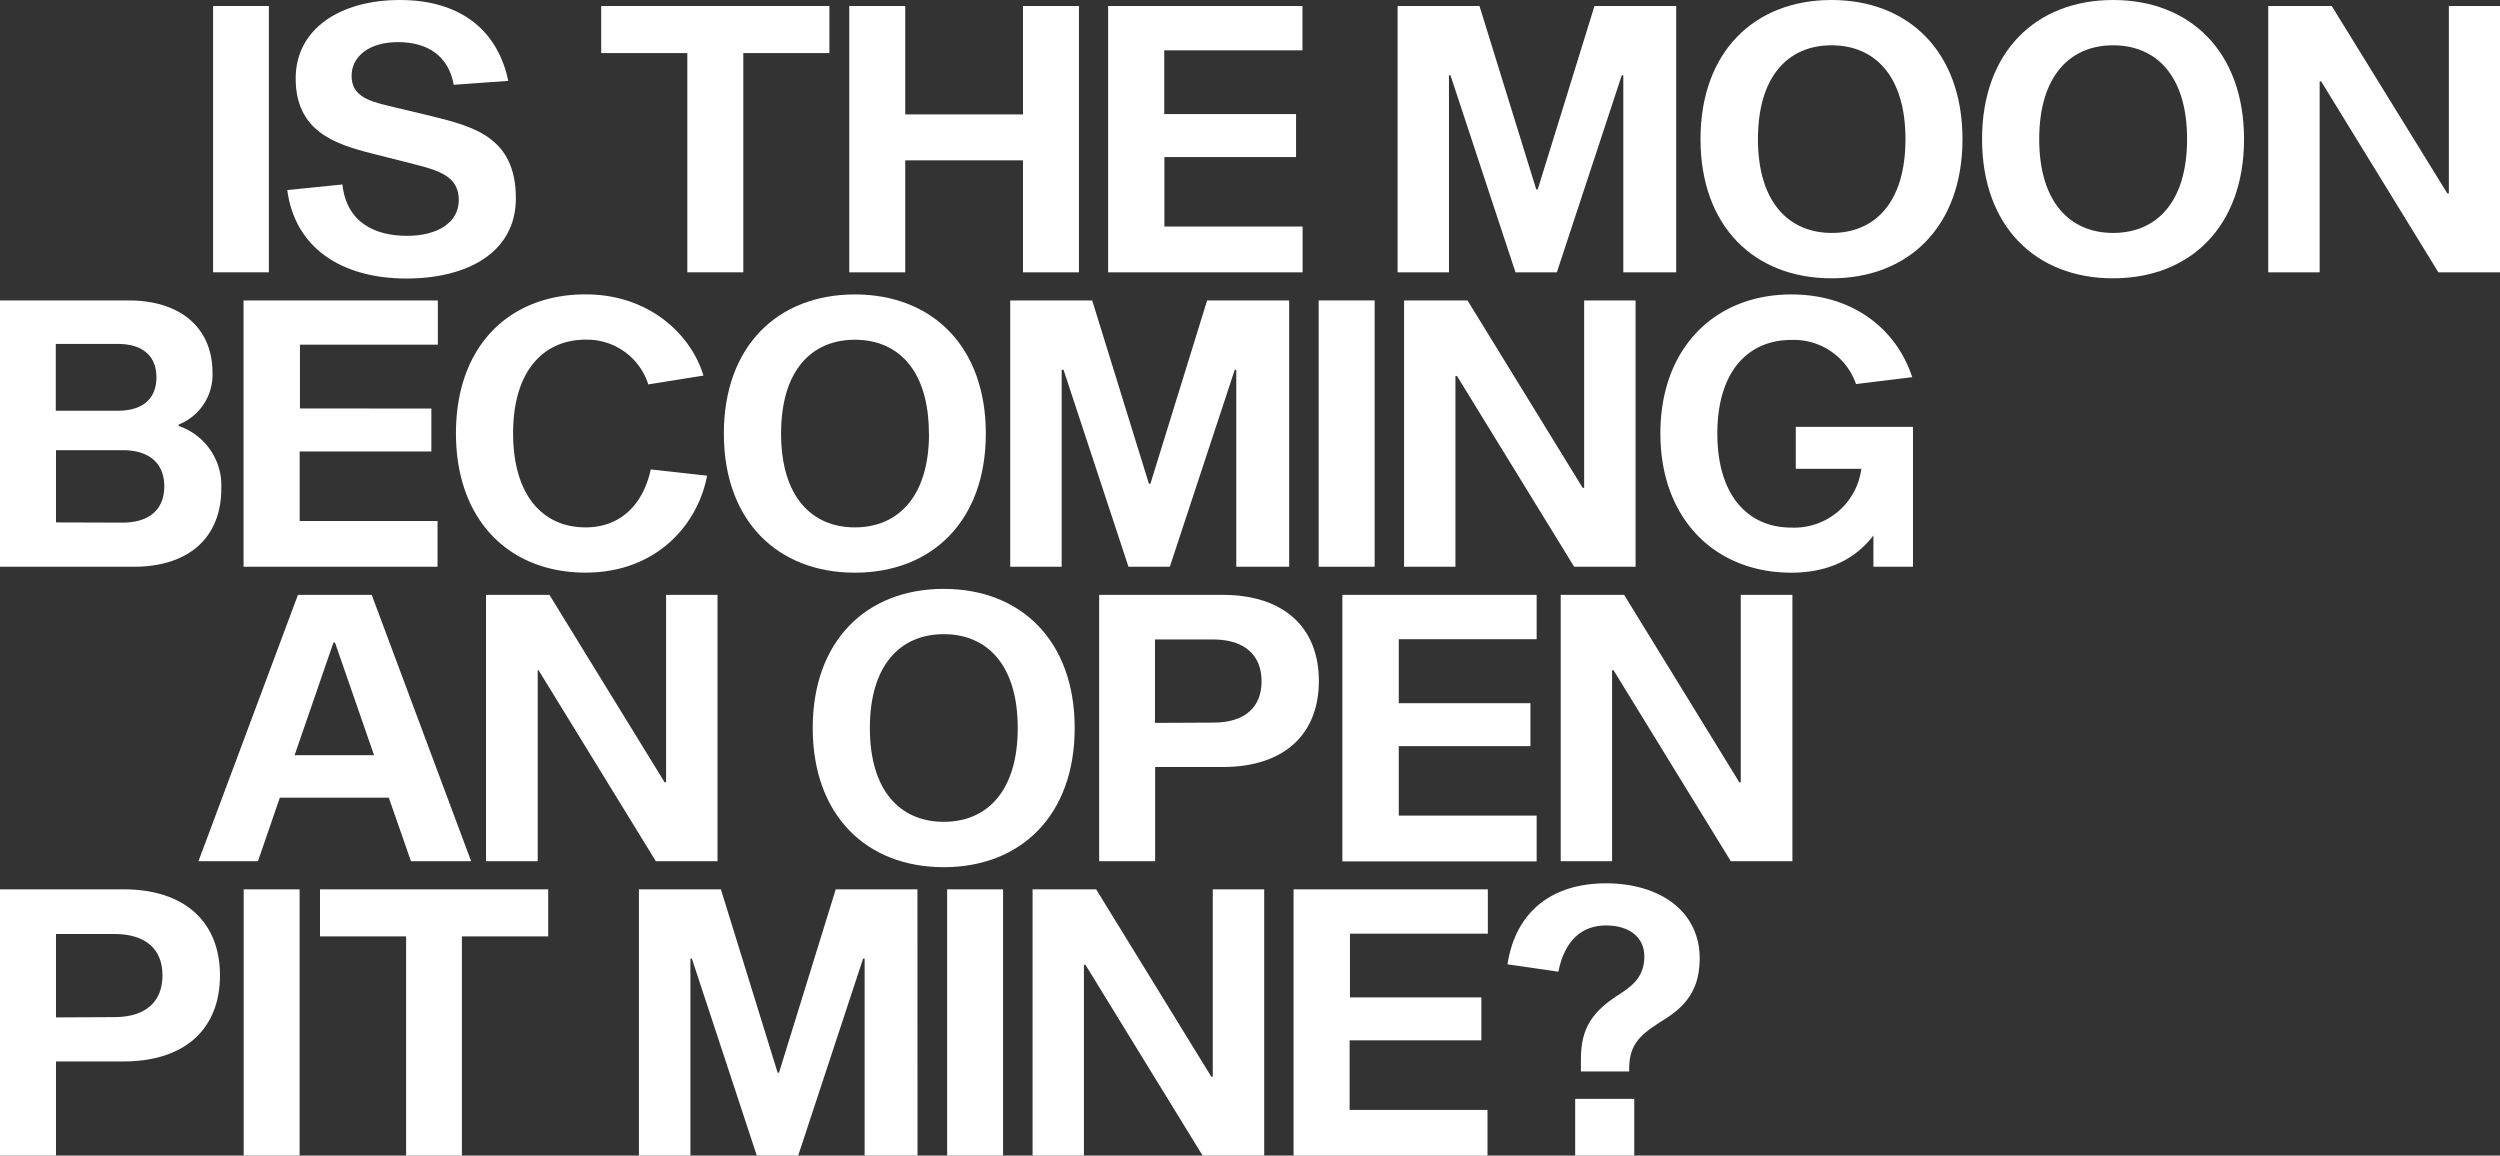 <svg xmlns="http://www.w3.org/2000/svg" viewBox="0 0 362.64 167.63"><rect x="0" y="0" width="362.64" height="167.63" fill="#333333" stroke="none"/><defs><style>.cls-1{fill:#fff;}</style></defs><g id="Ebene_2" data-name="Ebene 2"><g id="Ebene_1-2" data-name="Ebene 1"><path class="cls-1" d="M30.91.87H39V39.5H30.91Z"/><path class="cls-1" d="M65.82,12.3c-.74-4.06-3.63-6.19-8.1-6.19C53.58,6.11,51,8.16,51,11s2.3,3.63,5.39,4.36l6.35,1.52c6,1.5,12.09,3.07,12.09,11.87,0,8-7.22,11.65-15.86,11.65-9.45,0-16.2-4.46-17.3-12.83l8-.81c.6,5.49,4.66,7.45,9.39,7.45,4.36,0,7.49-1.9,7.49-5.19S64,24.8,60.12,23.83l-6.31-1.6C48.51,20.87,42.89,19,42.89,11.38,42.89,4.12,49.43,0,58,0S72.14,4.18,73.73,11.73Z"/><path class="cls-1" d="M107.82,7.7V39.5H99.7V7.7H87.21V.87h33.1V7.7Z"/><path class="cls-1" d="M156.51,39.5h-8.12V23.26H131.31V39.5h-8.12V.87h8.12V16.59h17.08V.87h8.12Z"/><path class="cls-1" d="M188,16.55v6.23h-19.1V32.86h20.05V39.5H160.74V.87h28.19V7.3H168.88v9.25Z"/><path class="cls-1" d="M243.14,39.5h-7.67V10.92h-.22L225.83,39.5h-6L210.4,10.92h-.22V39.5h-7.45V.87h11.88l8.23,26.6h.22L231.29.87h11.85Z"/><path class="cls-1" d="M284.67,20.18c0,12.68-7.82,20.19-19,20.19s-19-7.51-19-20.19S254.5,0,265.67,0,284.67,7.51,284.67,20.18Zm-8.27,0c0-9.22-4.5-13.61-10.73-13.61S255,11,255,20.18s4.5,13.61,10.72,13.61S276.4,29.4,276.4,20.18Z"/><path class="cls-1" d="M325.51,20.18c0,12.68-7.81,20.19-19,20.19s-19-7.51-19-20.19S295.35,0,306.52,0,325.51,7.51,325.51,20.18Zm-8.26,0c0-9.22-4.5-13.61-10.73-13.61S295.8,11,295.8,20.18s4.49,13.61,10.72,13.61S317.25,29.4,317.25,20.18Z"/><path class="cls-1" d="M353.7,39.5l-17-27.69h-.22V39.5h-7.46V.87h9.21L355,28.06h.22V.87h7.45V39.5Z"/><path class="cls-1" d="M18.64,43.58c7.78,0,12.18,4.18,12.18,10.45a7.76,7.76,0,0,1-4.9,7.55v.21a9.12,9.12,0,0,1,6.18,9.08c0,7-4.58,11.34-12.72,11.34H0V43.58Zm-1.55,16c3.68,0,5.6-1.8,5.6-4.84s-1.92-4.85-5.6-4.85h-9v9.69Zm.67,16.23c4,0,6.07-2,6.07-5.26s-2.07-5.25-6.07-5.25H8.12V75.78Z"/><path class="cls-1" d="M62.57,59.26v6.23H43.47V75.57h20v6.64H35.33V43.58H63.51V50h-20v9.25Z"/><path class="cls-1" d="M102.57,69c-1.37,7.19-7.41,14.06-17.64,14.06-11,0-18.79-7.52-18.79-20.21s7.75-20.15,18.79-20.15c9.42,0,15.38,6,17.11,11.78l-8,1.28a9.33,9.33,0,0,0-9.08-6.49c-6,0-10.53,4.39-10.53,13.58S78.9,76.5,84.93,76.5c5.43,0,8.46-3.74,9.47-8.41Z"/><path class="cls-1" d="M143,62.89c0,12.68-7.81,20.18-19,20.18s-19-7.5-19-20.18,7.82-20.18,19-20.18S143,50.22,143,62.89Zm-8.26,0c0-9.22-4.5-13.61-10.73-13.61S113.3,53.67,113.3,62.89,117.8,76.5,124,76.5,134.76,72.11,134.76,62.89Z"/><path class="cls-1" d="M187,82.21h-7.67V53.63h-.22l-9.42,28.58h-6l-9.42-28.58H154V82.21h-7.46V43.58h11.89l8.23,26.6h.21l8.23-26.6H187Z"/><path class="cls-1" d="M191.28,43.58h8.12V82.21h-8.12Z"/><path class="cls-1" d="M228.34,82.21l-17-27.68h-.22V82.21h-7.45V43.58h9.2l16.71,27.19h.21V43.58h7.46V82.21Z"/><path class="cls-1" d="M271.75,82.21V77.67c-2.63,3.45-6.58,5.4-11.9,5.4-11.1,0-19-7.82-19-20.21s7.91-20.15,19-20.15c8.75,0,15.16,4.82,17.53,12l-8.15,1a9.55,9.55,0,0,0-9.38-6.4c-6.28,0-10.74,4.57-10.74,13.58s4.46,13.64,10.74,13.64A9.82,9.82,0,0,0,270,68h-9.51V61.92h17V82.21Z"/><path class="cls-1" d="M40.59,115.71l-3.17,9.21H28.79L43.22,86.29h10.7l14.42,38.63H59.61l-3.21-9.21Zm8-22.51h-.22l-5.64,16.35H54.26Z"/><path class="cls-1" d="M95.13,124.92l-17-27.69H78v27.69H70.5V86.29h9.2l16.71,27.19h.21V86.29h7.46v38.63Z"/><path class="cls-1" d="M155.89,105.6c0,12.68-7.81,20.19-19,20.19s-19-7.51-19-20.19,7.82-20.18,19-20.18S155.89,92.93,155.89,105.6Zm-8.26,0c0-9.22-4.5-13.61-10.73-13.61s-10.72,4.39-10.72,13.61,4.49,13.61,10.72,13.61S147.63,114.82,147.63,105.6Z"/><path class="cls-1" d="M177.36,86.29c8.92,0,13.95,4.78,13.95,12.49s-5,12.48-13.95,12.48h-9.8v13.66h-8.12V86.29ZM176,104.82c4.6,0,7-2.25,7-6s-2.43-6.06-7-6.06h-8.46v12.1Z"/><path class="cls-1" d="M222,102v6.23h-19.1v10.08h20v6.64H194.72V86.29H222.9v6.43h-20V102Z"/><path class="cls-1" d="M251.06,124.92l-17-27.69h-.22v27.69h-7.45V86.29h9.2l16.71,27.19h.21V86.29H260v38.63Z"/><path class="cls-1" d="M17.91,129c8.93,0,14,4.78,14,12.48s-5,12.49-14,12.49H8.12v13.66H0V129Zm-1.34,18.54c4.6,0,7-2.26,7-6.06s-2.43-6-7-6H8.12v12.1Z"/><path class="cls-1" d="M35.35,129h8.11v38.63H35.35Z"/><path class="cls-1" d="M67,135.83v31.8H58.91v-31.8H46.42V129h33.1v6.83Z"/><path class="cls-1" d="M133.09,167.63h-7.67V139.05h-.22l-9.42,28.58h-6l-9.42-28.58h-.21v28.58H92.68V129h11.89l8.23,26.6H113l8.23-26.6h11.85Z"/><path class="cls-1" d="M137.39,129h8.11v38.63h-8.11Z"/><path class="cls-1" d="M174.45,167.63l-17-27.68h-.22v27.68h-7.45V129H159l16.71,27.19h.21V129h7.46v38.63Z"/><path class="cls-1" d="M214.88,144.68v6.23H195.77V161h20v6.64H187.64V129h28.18v6.43h-20v9.25Z"/><path class="cls-1" d="M218.67,139.88c1.19-7.77,6.59-11.75,14.28-11.75s13.6,3.93,13.6,10.92c0,5.46-3.06,7.56-5.78,9.24-3.3,2.07-4.45,3.61-4.45,6.81v.32h-7v-1.81c0-4.6,1.76-7,5.81-9.53,2-1.31,3.39-2.67,3.39-5.36s-2.08-4.48-5.57-4.48-6,2.17-6.9,6.71Zm18.39,19.52v8.23h-8.57V159.4Z"/></g></g></svg>